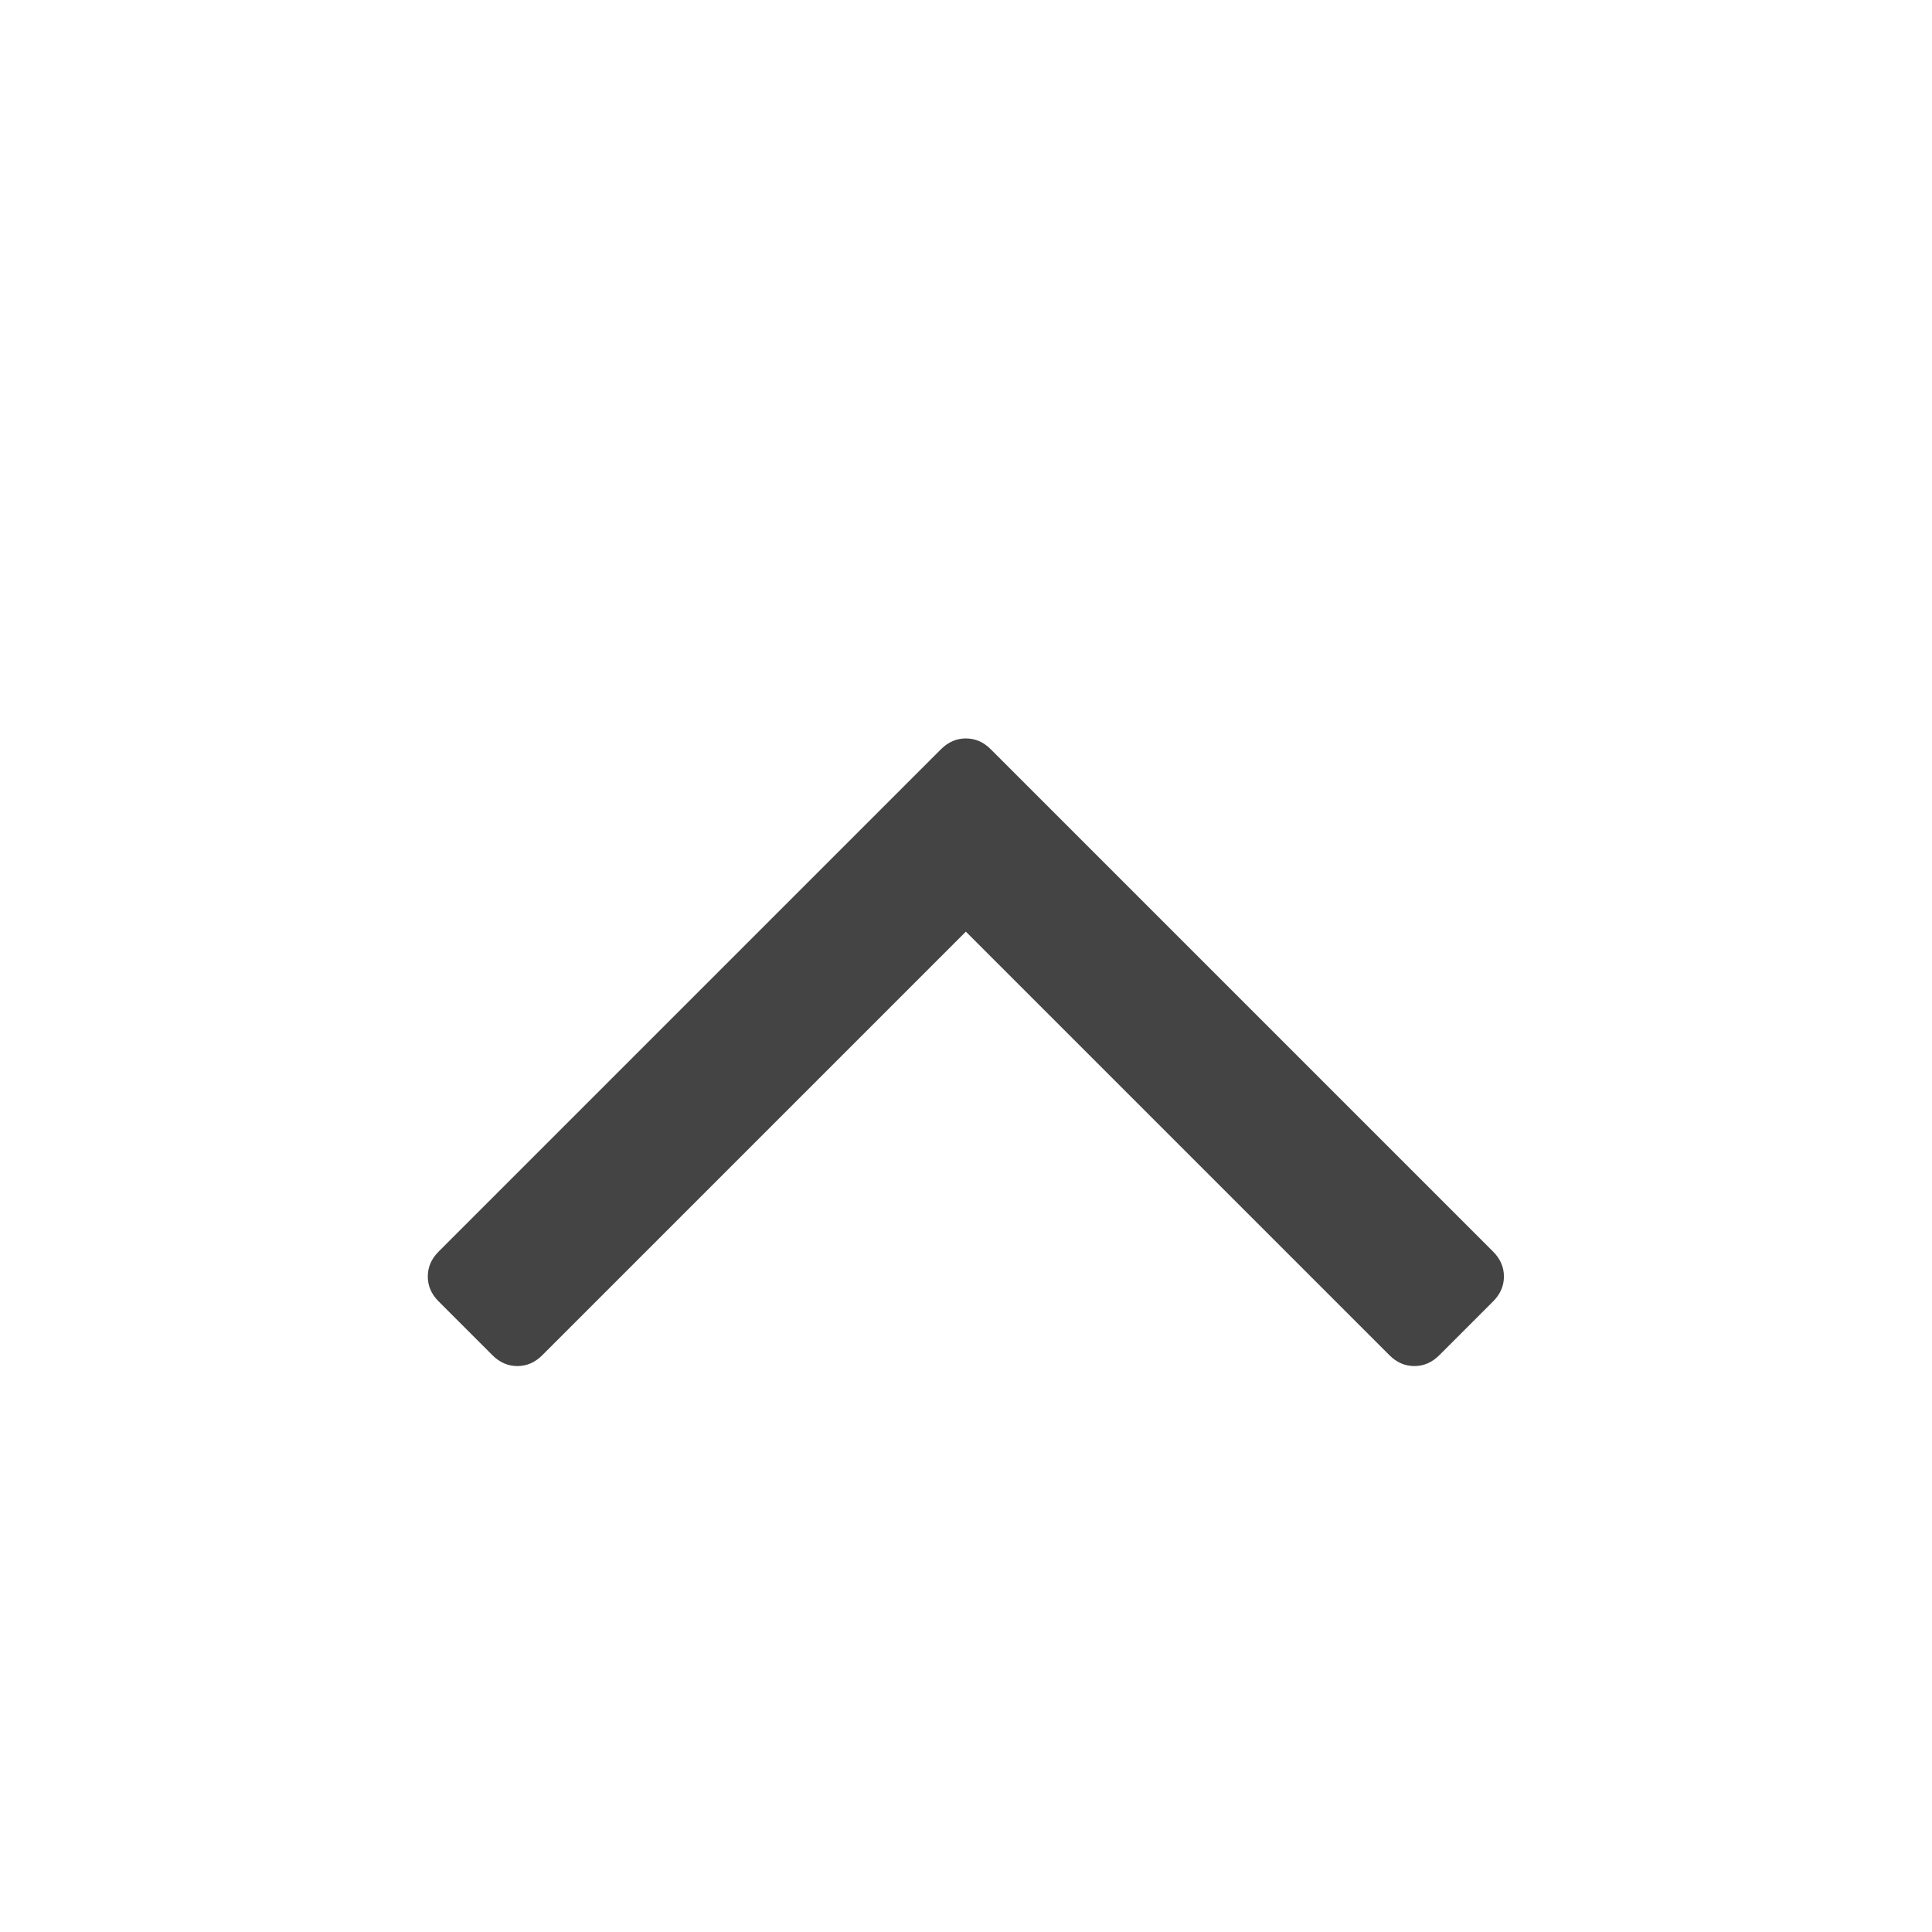<?xml version="1.0" standalone="no"?><!DOCTYPE svg PUBLIC "-//W3C//DTD SVG 1.1//EN" "http://www.w3.org/Graphics/SVG/1.1/DTD/svg11.dtd"><svg t="1702015847253" class="icon" viewBox="0 0 1024 1024" version="1.1" xmlns="http://www.w3.org/2000/svg" p-id="14593" xmlns:xlink="http://www.w3.org/1999/xlink" width="200" height="200"><path d="M797.111 676.571q0 7.461-5.705 13.166l-28.599 28.599q-5.705 5.705-13.166 5.705t-13.166-5.705l-224.549-224.549-224.549 224.549q-5.705 5.705-13.166 5.705t-13.166-5.705l-28.599-28.599q-5.705-5.705-5.705-13.166t5.705-13.166l266.313-266.313q5.705-5.705 13.166-5.705t13.166 5.705l266.313 266.313q5.705 5.705 5.705 13.166z" fill="#444444" p-id="14594"></path></svg>